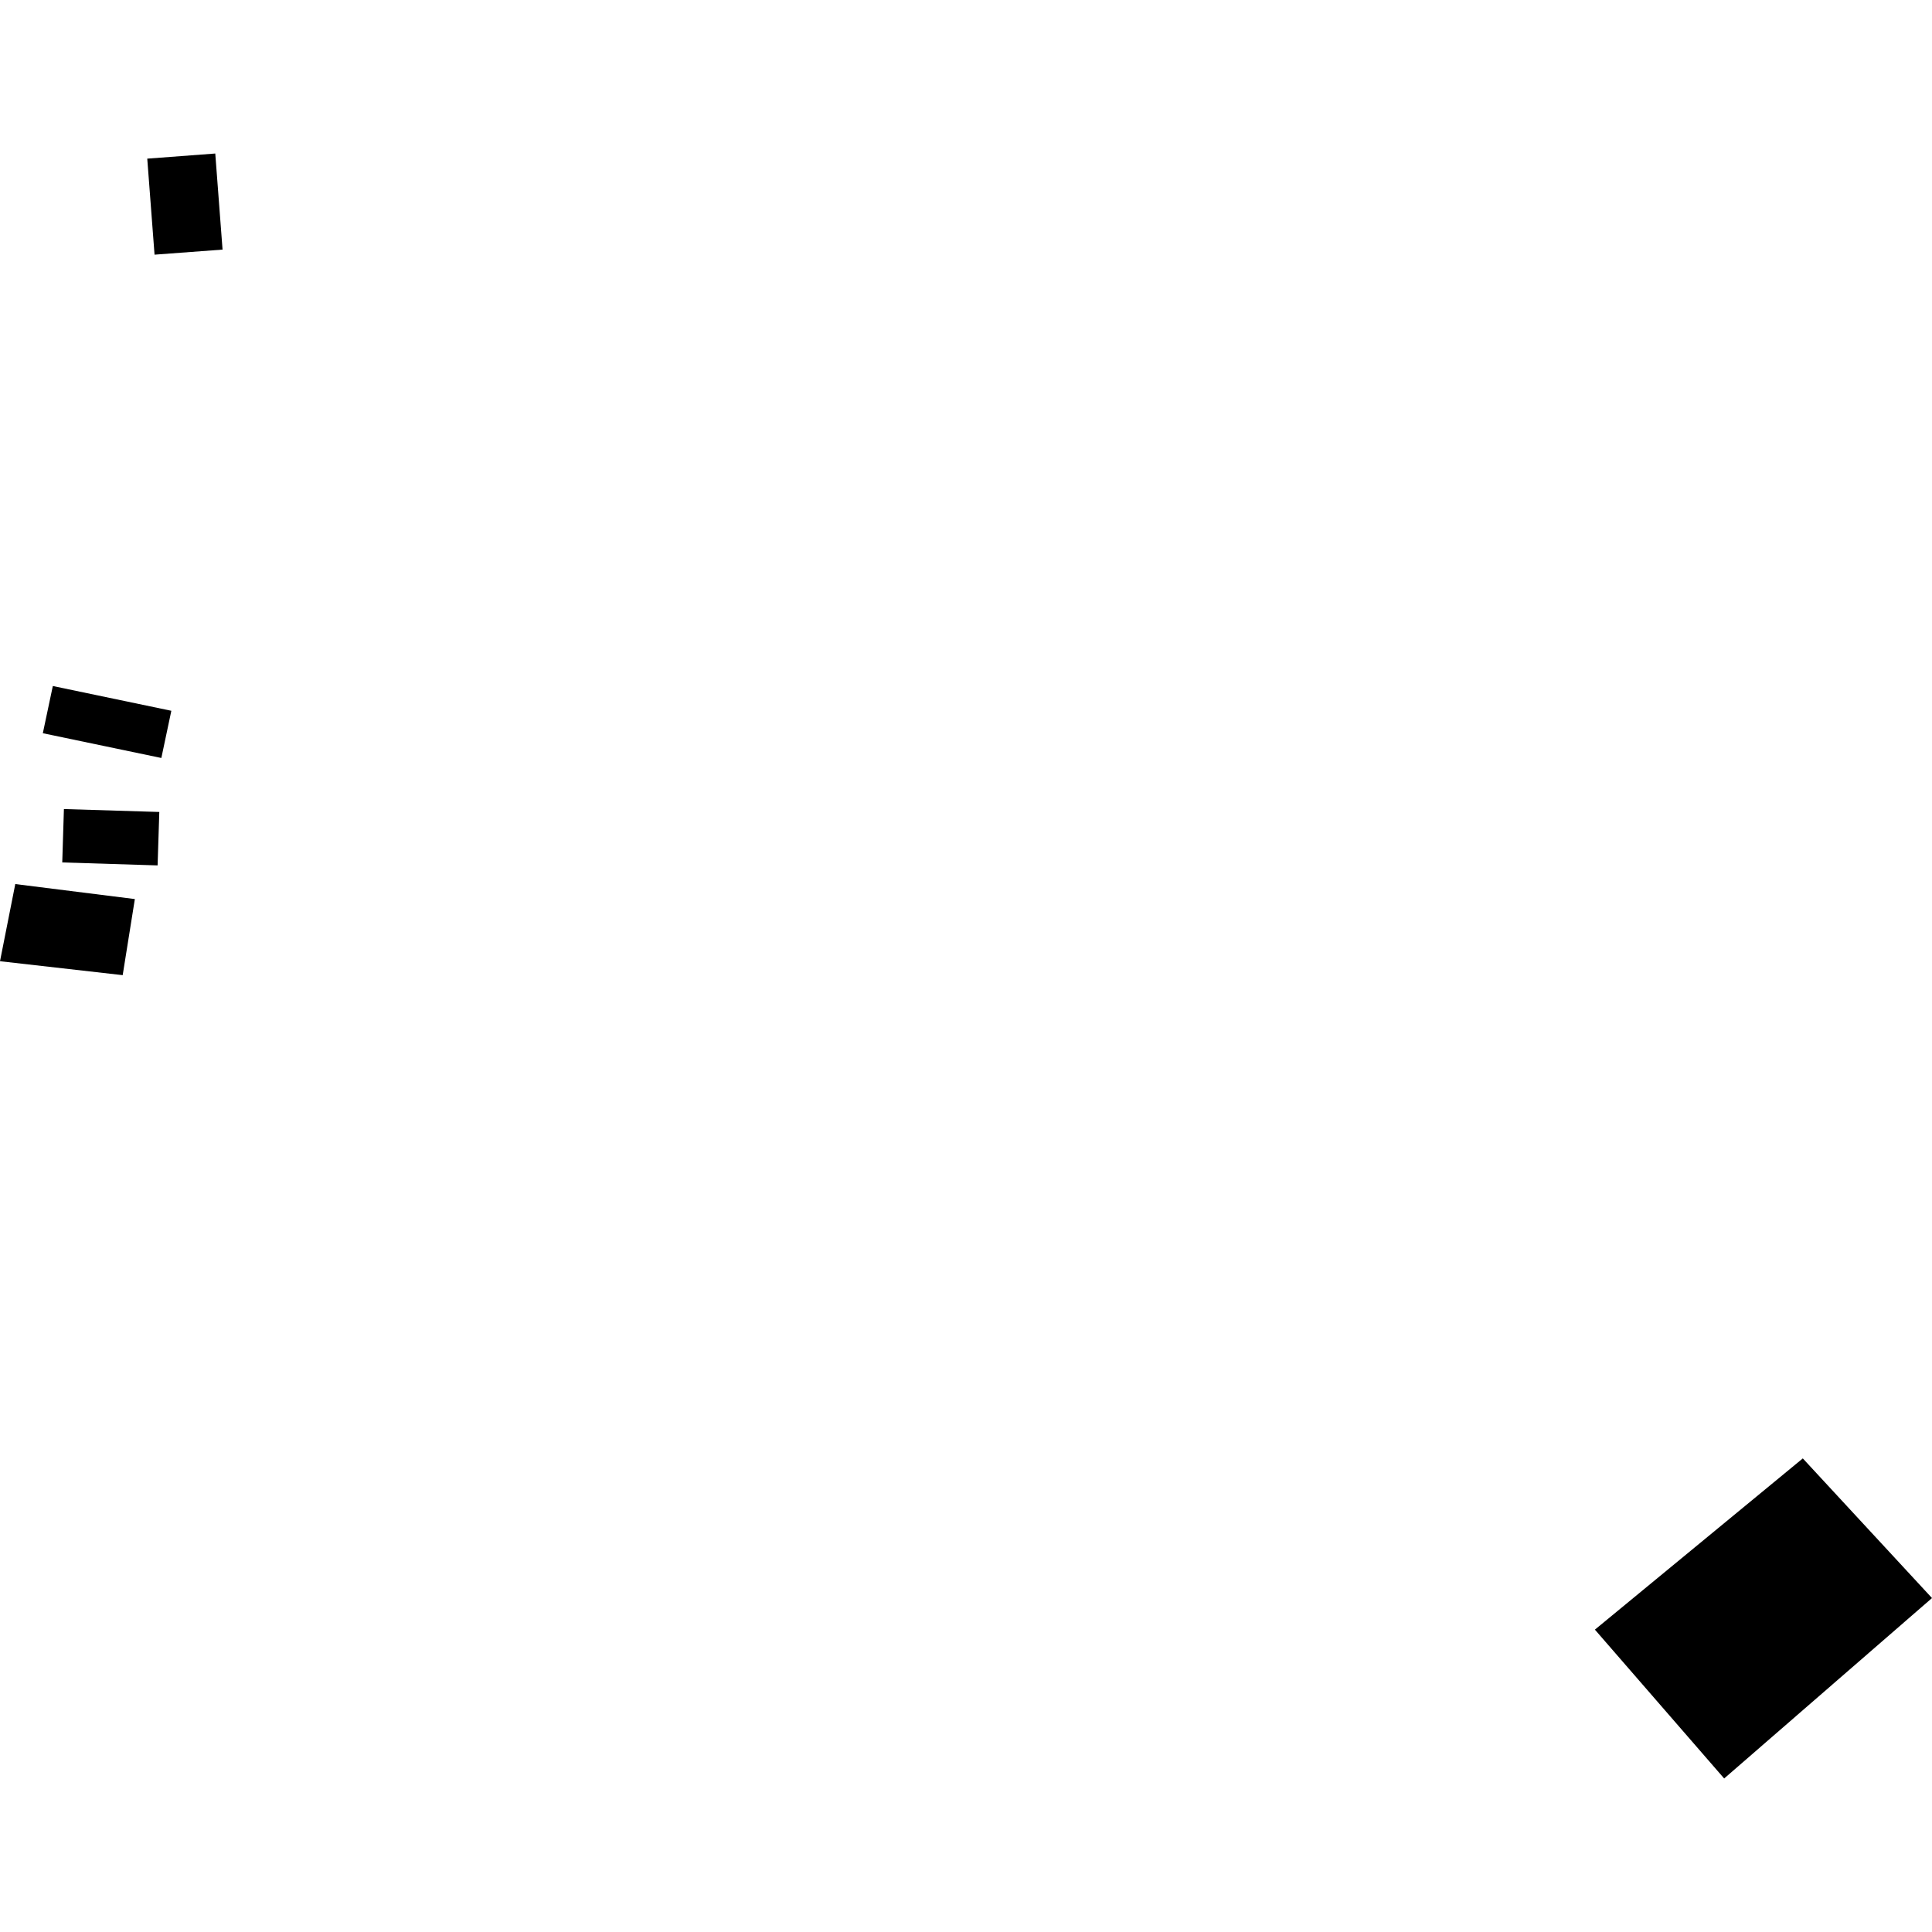 <?xml version="1.0" encoding="utf-8" standalone="no"?>
<!DOCTYPE svg PUBLIC "-//W3C//DTD SVG 1.1//EN"
  "http://www.w3.org/Graphics/SVG/1.1/DTD/svg11.dtd">
<!-- Created with matplotlib (https://matplotlib.org/) -->
<svg height="288pt" version="1.1" viewBox="0 0 288 288" width="288pt" xmlns="http://www.w3.org/2000/svg" xmlns:xlink="http://www.w3.org/1999/xlink">
 <defs>
  <style type="text/css">
*{stroke-linecap:butt;stroke-linejoin:round;}
  </style>
 </defs>
 <g id="figure_1">
  <g id="patch_1">
   <path d="M 0 288 
L 288 288 
L 288 0 
L 0 0 
z
" style="fill:none;opacity:0;"/>
  </g>
  <g id="axes_1">
   <g id="PatchCollection_1">
    <path clip-path="url(#p667caeb218)" d="M -0 143.287 
L 2.278 131.785 
L 20.102 134.022 
L 18.289 145.365 
L -0 143.287 
"/>
    <path clip-path="url(#p667caeb218)" d="M 7.874 102.264 
L 25.541 105.955 
L 24.052 112.991 
L 6.385 109.3 
L 7.874 102.264 
"/>
    <path clip-path="url(#p667caeb218)" d="M 9.527 120.604 
L 23.747 121.039 
L 23.493 129.005 
L 9.28 128.562 
L 9.527 120.604 
"/>
    <path clip-path="url(#p667caeb218)" d="M 23.038 37.963 
L 33.176 37.207 
L 32.089 22.885 
L 21.951 23.649 
L 23.038 37.963 
"/>
    <path clip-path="url(#p667caeb218)" d="M 268.742 217.402 
L 288 238.22 
L 257.019 265.115 
L 237.75 242.926 
L 268.742 217.402 
"/>
   </g>
  </g>
 </g>
 <defs>
  <clipPath id="p667caeb218">
   <rect height="242.23" width="288" x="0" y="22.885"/>
  </clipPath>
 </defs>
</svg>
